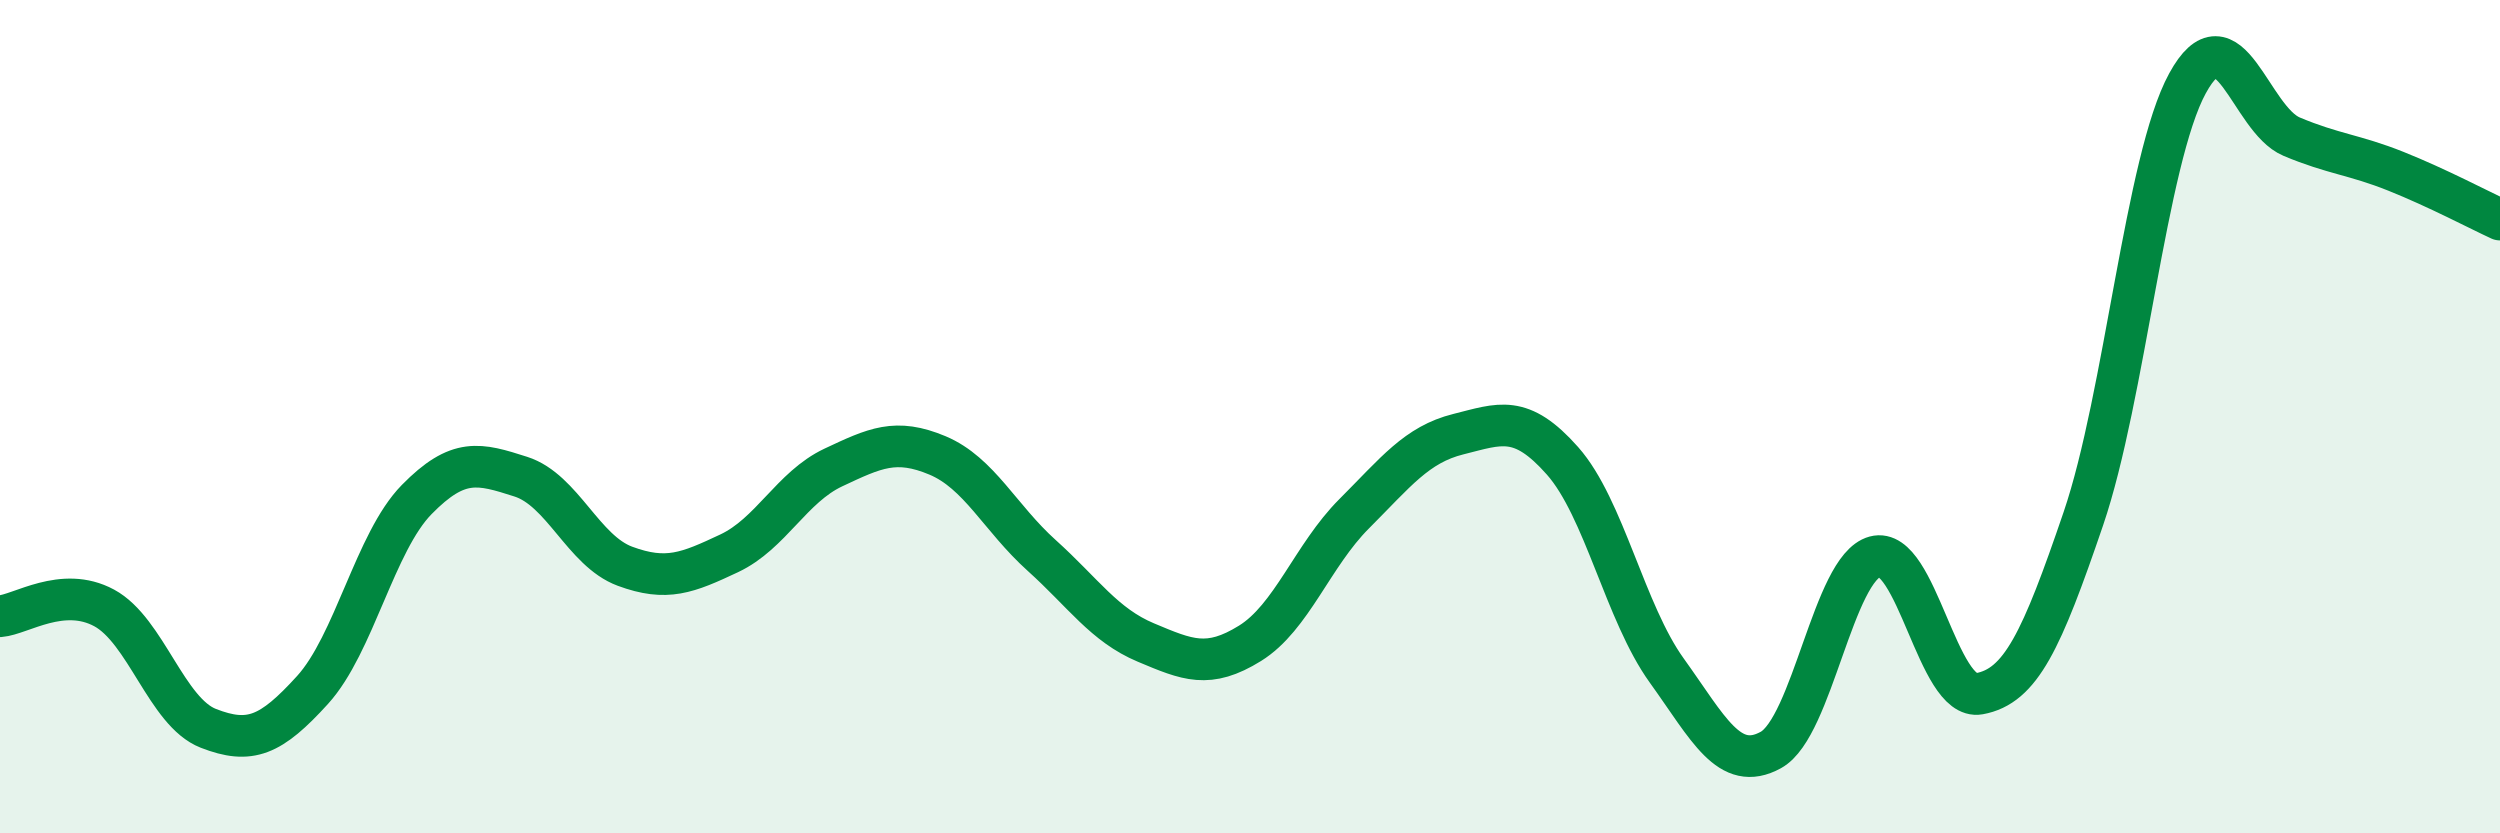 
    <svg width="60" height="20" viewBox="0 0 60 20" xmlns="http://www.w3.org/2000/svg">
      <path
        d="M 0,14.79 C 0.5,14.75 1.5,14.05 2.5,14.59 C 3.5,15.13 4,17.09 5,17.48 C 6,17.87 6.5,17.66 7.5,16.56 C 8.5,15.46 9,13.01 10,11.99 C 11,10.97 11.5,11.12 12.5,11.44 C 13.5,11.76 14,13.22 15,13.59 C 16,13.96 16.5,13.75 17.5,13.28 C 18.5,12.81 19,11.69 20,11.22 C 21,10.75 21.5,10.51 22.5,10.93 C 23.5,11.35 24,12.43 25,13.33 C 26,14.23 26.5,15 27.5,15.42 C 28.5,15.84 29,16.06 30,15.44 C 31,14.82 31.5,13.33 32.5,12.33 C 33.5,11.33 34,10.67 35,10.42 C 36,10.17 36.5,9.93 37.5,11.06 C 38.5,12.19 39,14.7 40,16.09 C 41,17.48 41.5,18.55 42.5,18 C 43.5,17.45 44,13.63 45,13.36 C 46,13.09 46.5,16.83 47.5,16.65 C 48.5,16.47 49,15.38 50,12.45 C 51,9.52 51.5,3.83 52.5,2 C 53.5,0.17 54,2.86 55,3.28 C 56,3.7 56.5,3.71 57.5,4.11 C 58.5,4.51 59.5,5.04 60,5.27L60 20L0 20Z"
        fill="#008740"
        opacity="0.1"
        stroke-linecap="round"
        stroke-linejoin="round"
      />
      <path
        d="M 0,14.79 C 0.5,14.75 1.5,14.05 2.5,14.59 C 3.5,15.13 4,17.09 5,17.48 C 6,17.87 6.5,17.66 7.5,16.56 C 8.5,15.46 9,13.01 10,11.99 C 11,10.97 11.5,11.12 12.5,11.44 C 13.5,11.76 14,13.22 15,13.59 C 16,13.96 16.5,13.75 17.5,13.28 C 18.5,12.81 19,11.69 20,11.22 C 21,10.75 21.5,10.51 22.5,10.93 C 23.5,11.35 24,12.43 25,13.33 C 26,14.23 26.5,15 27.5,15.42 C 28.5,15.84 29,16.06 30,15.44 C 31,14.82 31.5,13.33 32.5,12.33 C 33.5,11.33 34,10.67 35,10.42 C 36,10.17 36.5,9.93 37.5,11.06 C 38.5,12.19 39,14.7 40,16.09 C 41,17.48 41.5,18.55 42.5,18 C 43.5,17.45 44,13.63 45,13.36 C 46,13.09 46.5,16.83 47.5,16.65 C 48.5,16.47 49,15.38 50,12.45 C 51,9.52 51.5,3.83 52.5,2 C 53.5,0.17 54,2.86 55,3.28 C 56,3.7 56.5,3.71 57.5,4.11 C 58.5,4.51 59.5,5.04 60,5.27"
        stroke="#008740"
        stroke-width="1"
        fill="none"
        stroke-linecap="round"
        stroke-linejoin="round"
      />
    </svg>
  